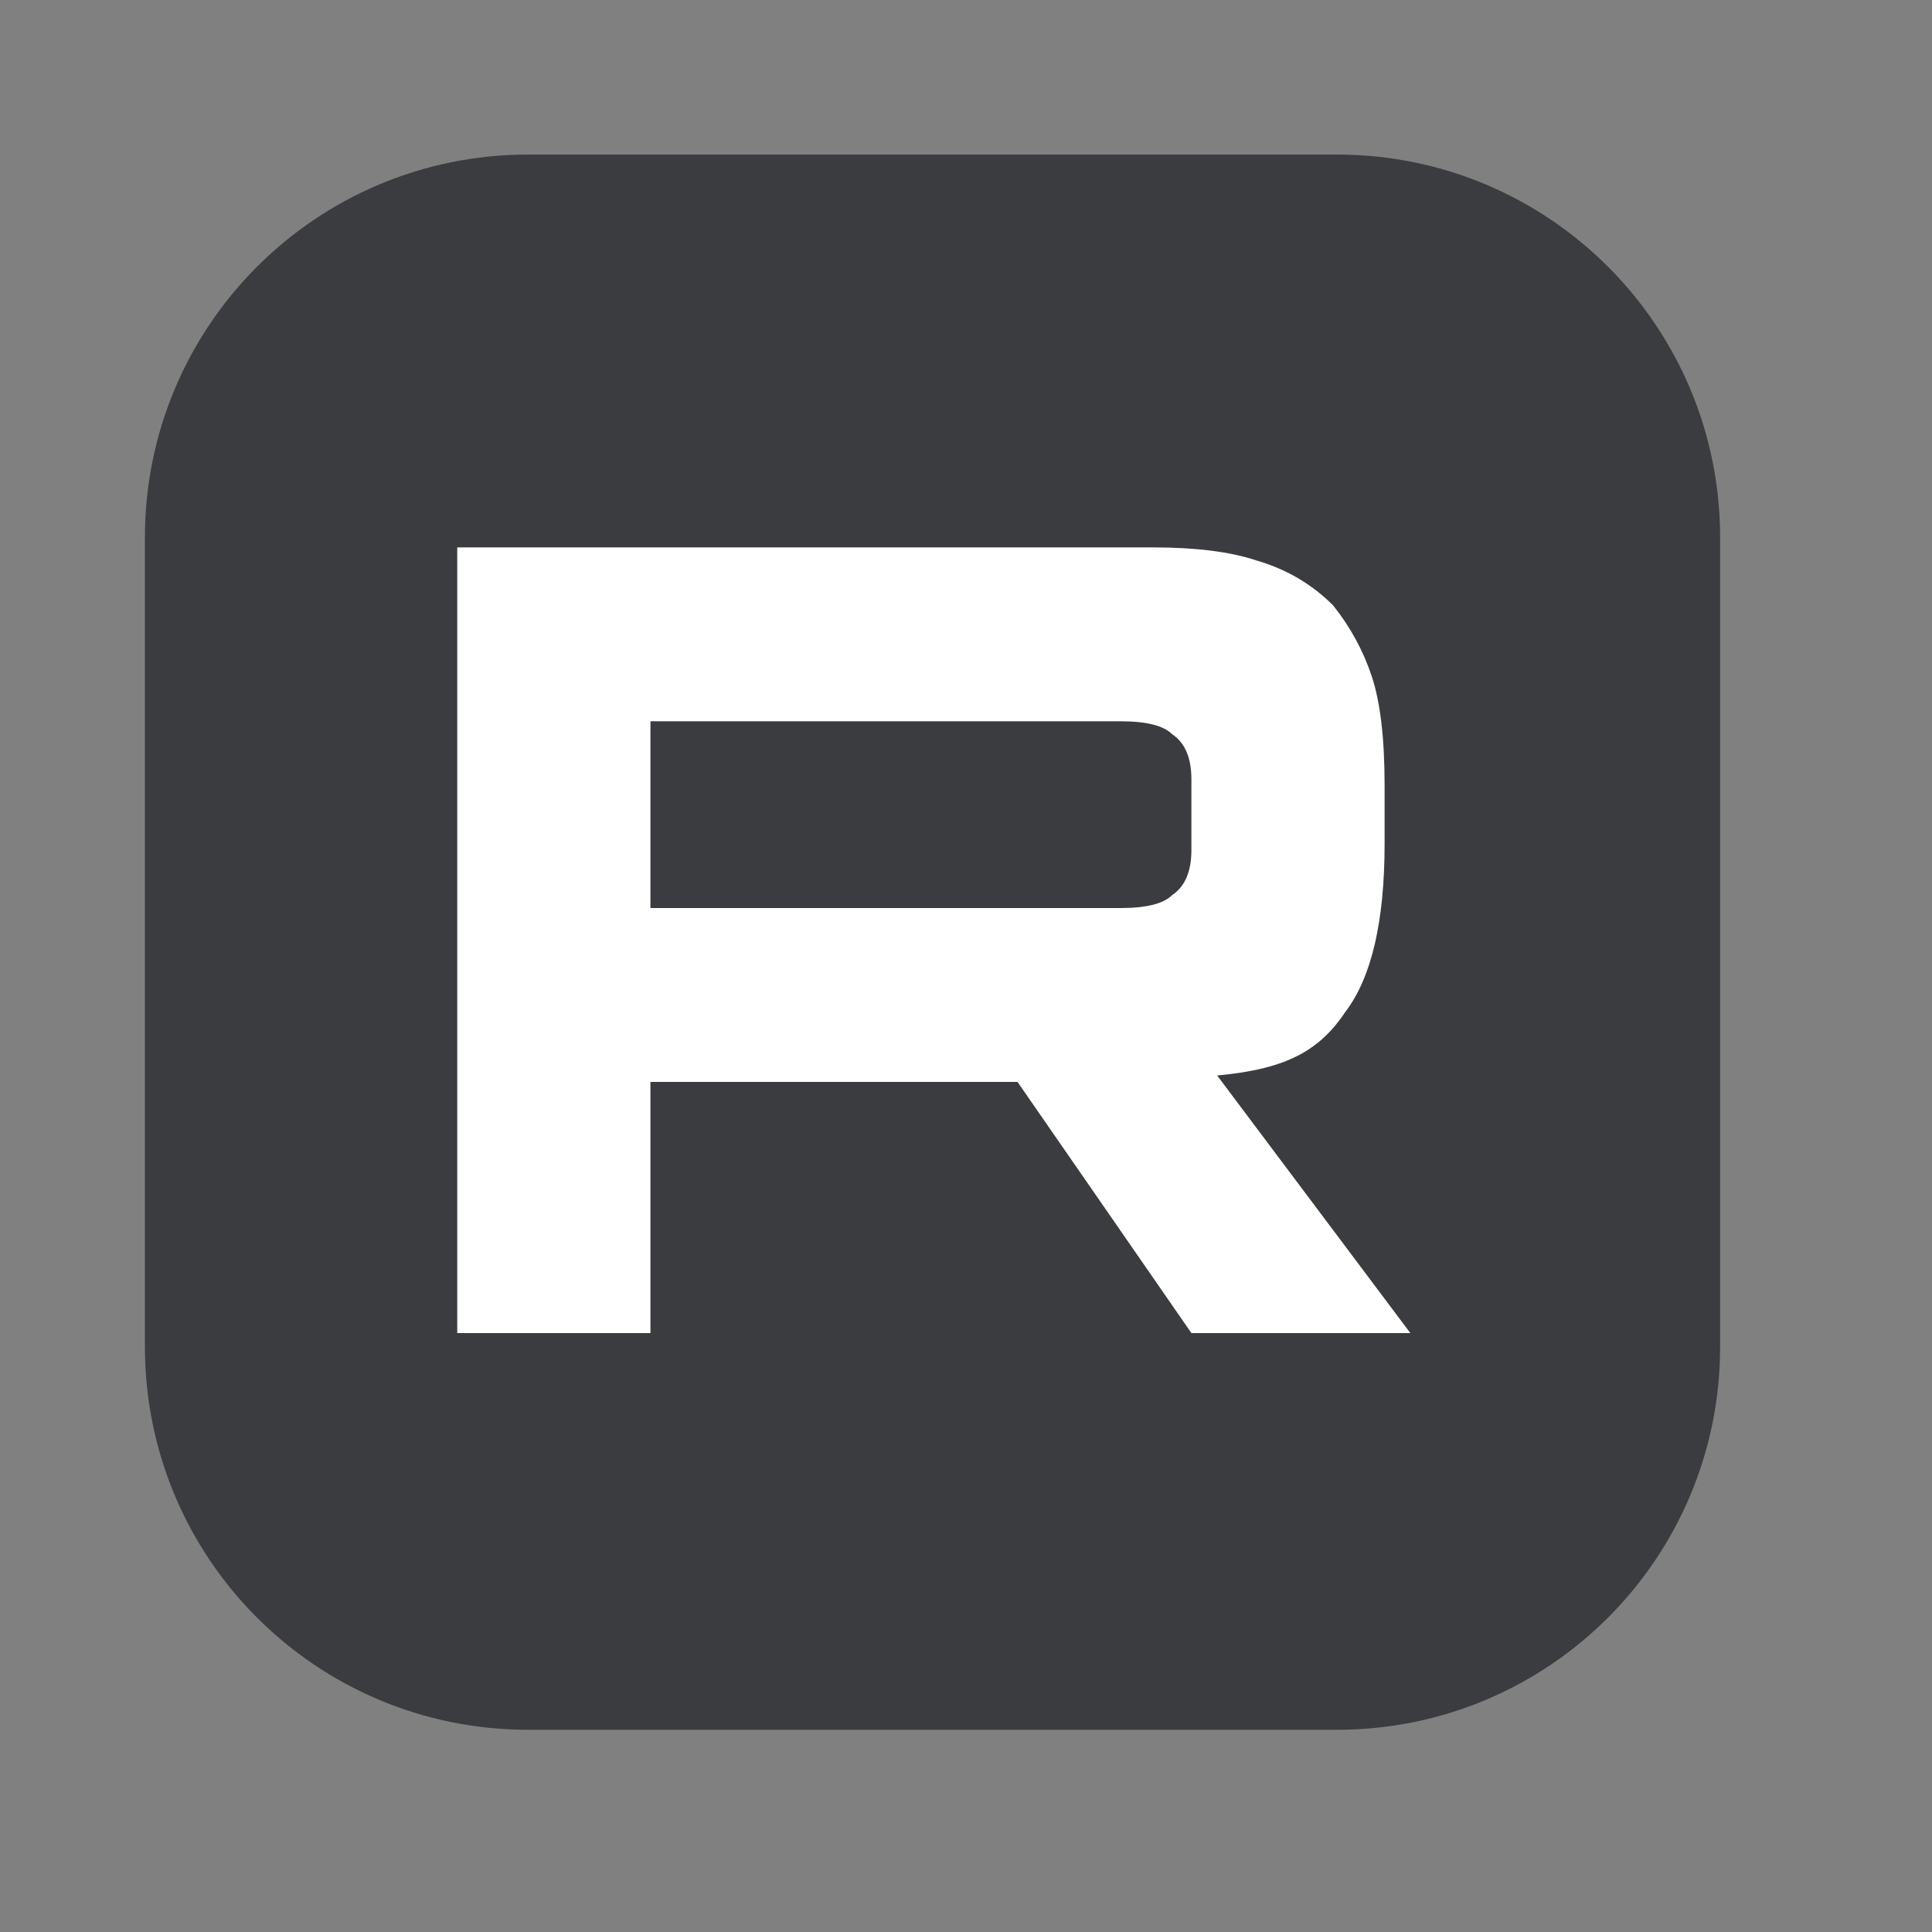 <svg version="1.2" xmlns="http://www.w3.org/2000/svg" viewBox="0 0 30 30" width="30" height="30">
	<rect x="0" y="0" width="30" height="30" fill="#808080" stroke="none"/>
	<title>rutube-logo-gs</title>
	<defs>
		<clipPath clipPathUnits="userSpaceOnUse" id="cp1">
			<path d="m8.2 2.4h12.56c3.29 0 5.95 2.66 5.95 5.95v12.56c0 3.29-2.66 5.95-5.95 5.95h-12.56c-3.29 0-5.95-2.66-5.95-5.95v-12.56c0-3.29 2.66-5.95 5.95-5.95z"/>
		</clipPath>
	</defs>
	<style>
		.s0 { fill: #3b3c40 } 
		.s1 { fill: #ffffff } 
	</style>
	<g id="Clip-Path" clip-path="url(#cp1)">
		<g>
			<path fill-rule="evenodd" class="s0" d="m2.2 2.4h24.6v24.5h-24.6z"/>
			<path class="s1" d="m17.9 8.5h-10.8v12.2h3v-3.9h5.7l2.7 3.9h3.4l-3-4c1.1-0.1 1.6-0.4 2-1q0.6-0.8 0.6-2.6v-0.9q0-1.1-0.2-1.7-0.2-0.6-0.6-1.1-0.5-0.5-1.2-0.7-0.6-0.2-1.6-0.2zm-0.5 5.6h-7.3v-2.9h7.3q0.6 0 0.8 0.2 0.3 0.2 0.3 0.7v1.1q0 0.5-0.3 0.7-0.2 0.2-0.8 0.2z"/>
		</g>
	</g>
</svg>